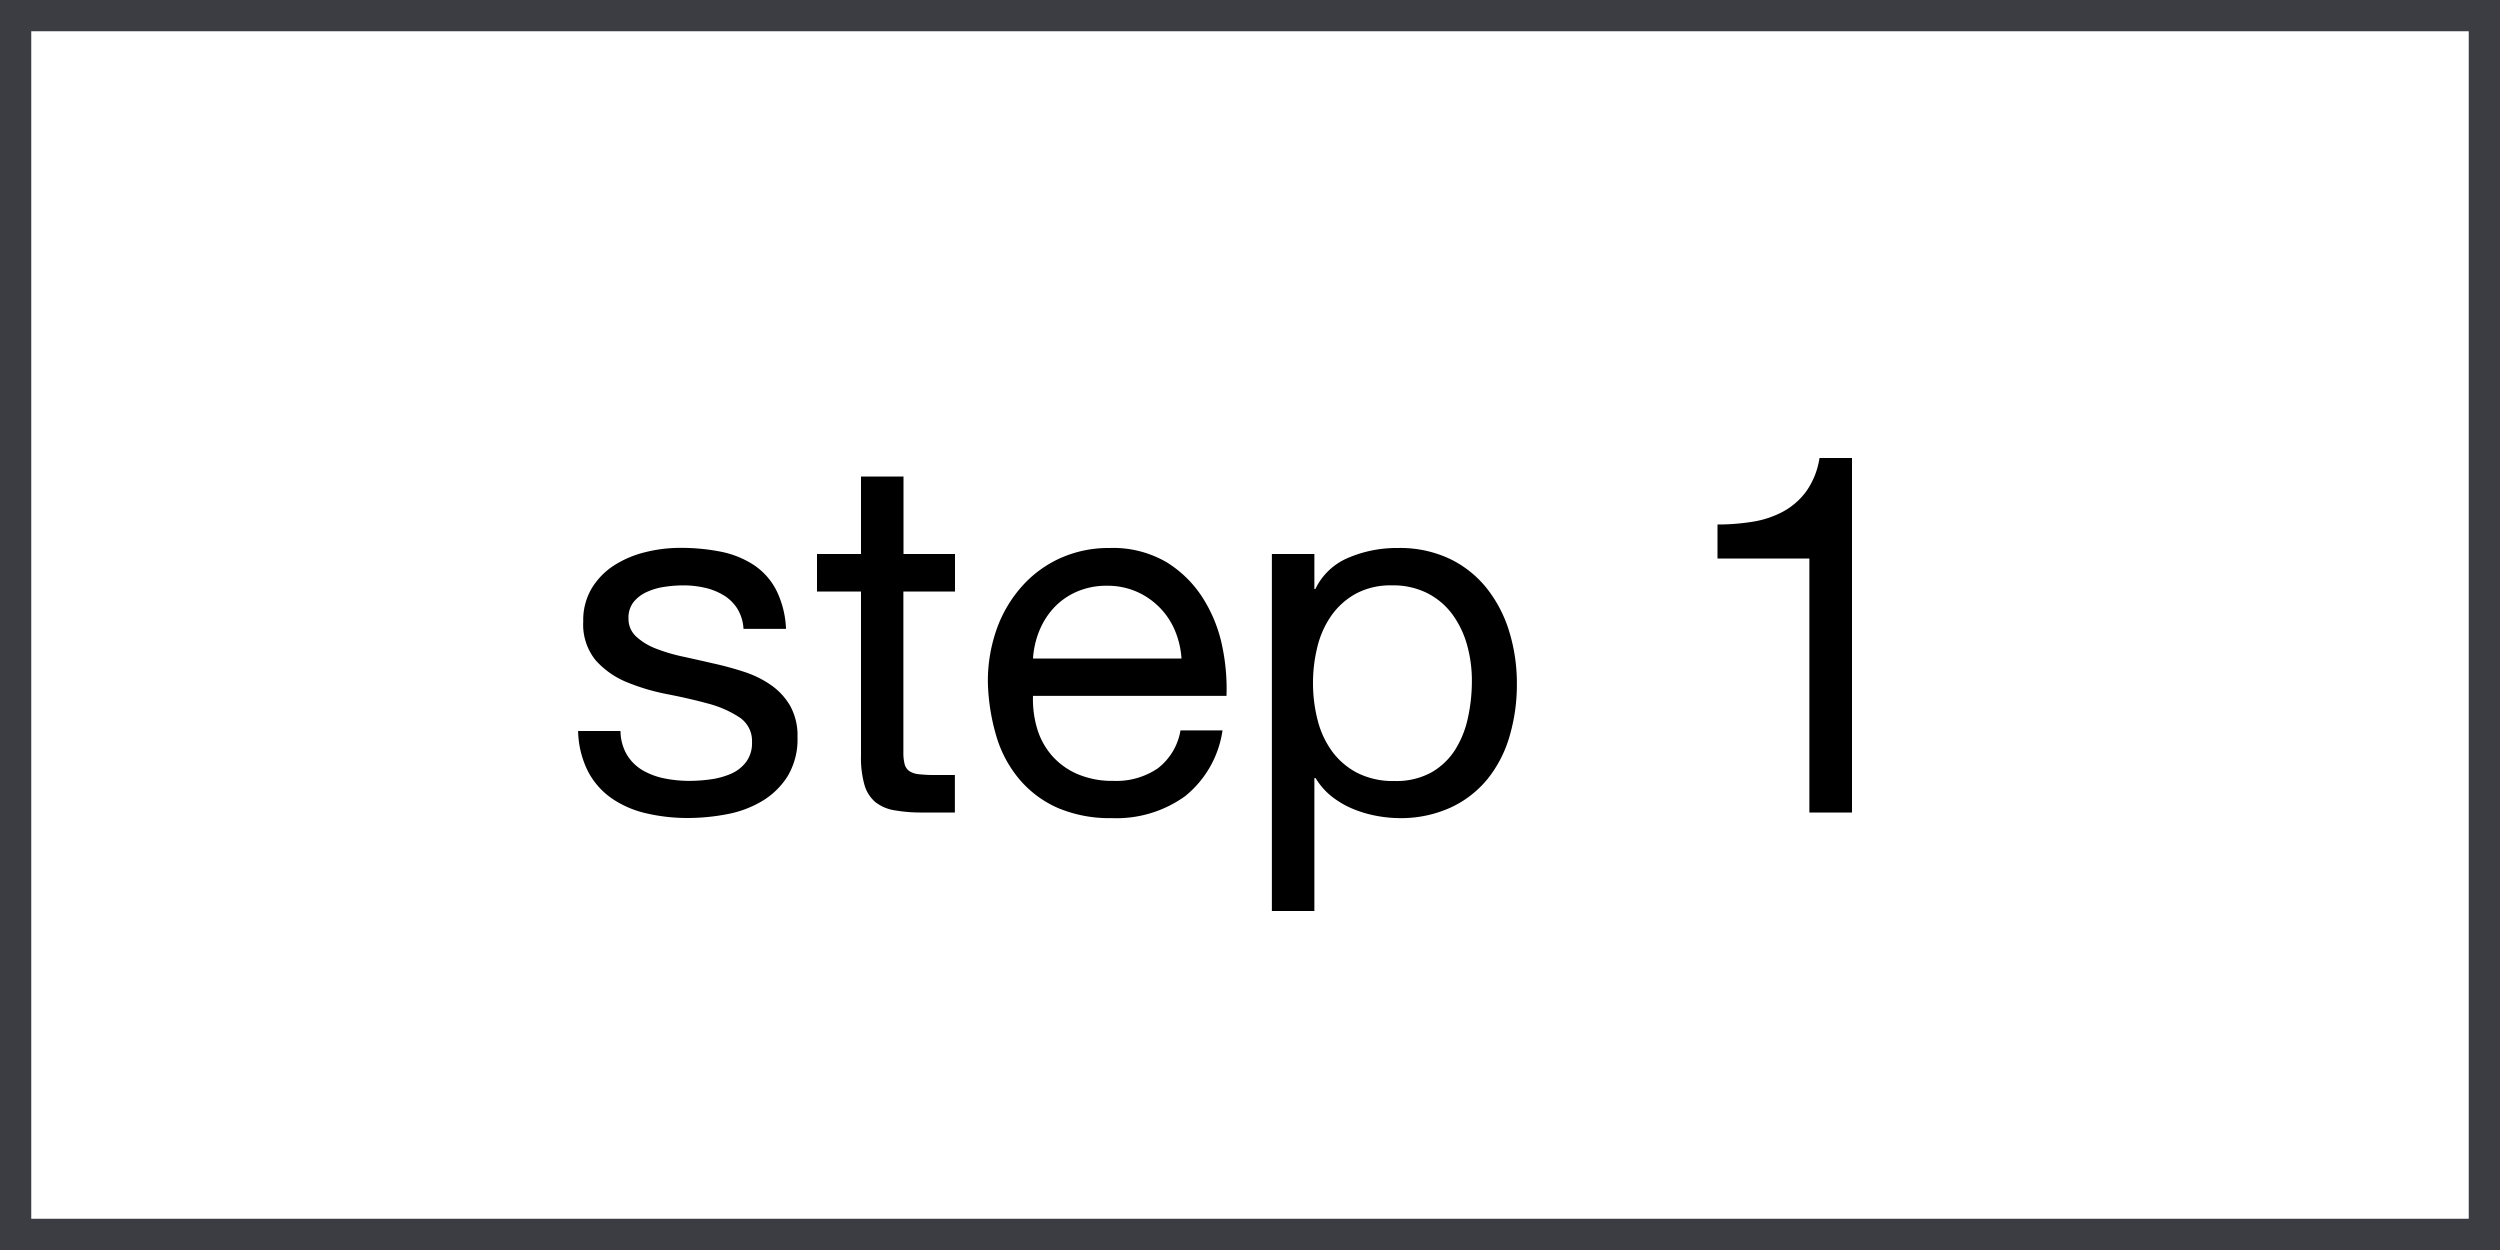<svg xmlns="http://www.w3.org/2000/svg" width="80" height="40" viewBox="0 0 80 40">
  <g id="Group_2158" data-name="Group 2158" transform="translate(-1385 4372)">
    <rect id="Rectangle_706" data-name="Rectangle 706" width="80" height="40" transform="translate(1385 -4372)" fill="#fff"/>
    <path id="Rectangle_706_-_Outline" data-name="Rectangle 706 - Outline" d="M1,1V39H79V1H1M0,0H80V40H0Z" transform="translate(1385 -4372)" fill="#3c3c43"/>
    <path id="Path_787" data-name="Path 787" d="M1.856-2.608H.5a2.993,2.993,0,0,0,.32,1.3,2.407,2.407,0,0,0,.768.864,3.219,3.219,0,0,0,1.1.472A5.819,5.819,0,0,0,4,.176,6.72,6.72,0,0,0,5.256.056,3.411,3.411,0,0,0,6.392-.368a2.439,2.439,0,0,0,.816-.8A2.3,2.3,0,0,0,7.52-2.416a1.95,1.95,0,0,0-.232-.992,2.071,2.071,0,0,0-.608-.664A3.261,3.261,0,0,0,5.816-4.5a10.212,10.212,0,0,0-1-.272q-.48-.112-.96-.216a5.538,5.538,0,0,1-.864-.256,1.98,1.98,0,0,1-.632-.384.766.766,0,0,1-.248-.584.807.807,0,0,1,.16-.52,1.144,1.144,0,0,1,.416-.32,2.075,2.075,0,0,1,.568-.168,4.047,4.047,0,0,1,.616-.048,3.088,3.088,0,0,1,.664.072,2.035,2.035,0,0,1,.6.232,1.362,1.362,0,0,1,.448.424,1.377,1.377,0,0,1,.208.664h1.36a3.038,3.038,0,0,0-.32-1.256,2.153,2.153,0,0,0-.728-.8,3,3,0,0,0-1.048-.416,6.531,6.531,0,0,0-1.3-.12,4.568,4.568,0,0,0-1.1.136,3.306,3.306,0,0,0-.992.416,2.289,2.289,0,0,0-.72.728,1.982,1.982,0,0,0-.28,1.072,1.809,1.809,0,0,0,.4,1.248,2.7,2.7,0,0,0,1,.7,6.766,6.766,0,0,0,1.3.384q.7.136,1.3.3a3.4,3.4,0,0,1,1,.44.905.905,0,0,1,.4.8,1,1,0,0,1-.192.632,1.217,1.217,0,0,1-.488.376,2.464,2.464,0,0,1-.648.176,4.979,4.979,0,0,1-.672.048,4.031,4.031,0,0,1-.808-.08,2.267,2.267,0,0,1-.7-.264,1.447,1.447,0,0,1-.5-.5A1.531,1.531,0,0,1,1.856-2.608Zm9.056-5.664v-2.48H9.552v2.48H8.144v1.2H9.552v5.264a3.143,3.143,0,0,0,.112.928,1.128,1.128,0,0,0,.344.544,1.328,1.328,0,0,0,.608.264,4.883,4.883,0,0,0,.9.072h1.04V-1.2h-.624a4.536,4.536,0,0,1-.52-.024.672.672,0,0,1-.312-.1.4.4,0,0,1-.152-.224,1.484,1.484,0,0,1-.04-.384V-7.072H12.56v-1.2Zm8.9,3.344H15.056a2.833,2.833,0,0,1,.208-.9,2.411,2.411,0,0,1,.48-.744,2.2,2.2,0,0,1,.728-.5,2.368,2.368,0,0,1,.952-.184,2.327,2.327,0,0,1,.936.184,2.355,2.355,0,0,1,.736.5,2.331,2.331,0,0,1,.5.744A2.783,2.783,0,0,1,19.808-4.928Zm1.312,2.3H19.776a1.934,1.934,0,0,1-.728,1.216,2.354,2.354,0,0,1-1.416.4,2.817,2.817,0,0,1-1.168-.224,2.289,2.289,0,0,1-.816-.6,2.337,2.337,0,0,1-.464-.864,3.283,3.283,0,0,1-.128-1.032h6.192a6.586,6.586,0,0,0-.136-1.584A4.585,4.585,0,0,0,20.5-6.848a3.623,3.623,0,0,0-1.168-1.16A3.394,3.394,0,0,0,17.5-8.464a3.762,3.762,0,0,0-1.56.32,3.666,3.666,0,0,0-1.232.9,4.13,4.13,0,0,0-.808,1.36,4.978,4.978,0,0,0-.288,1.728,6.631,6.631,0,0,0,.28,1.744A3.806,3.806,0,0,0,14.64-1.04a3.391,3.391,0,0,0,1.224.9,4.249,4.249,0,0,0,1.72.32,3.755,3.755,0,0,0,2.336-.7A3.306,3.306,0,0,0,21.12-2.624ZM22.7-8.272V3.152h1.36V-1.1H24.1a2.191,2.191,0,0,0,.552.616,2.907,2.907,0,0,0,.7.392,3.777,3.777,0,0,0,.744.208,4.088,4.088,0,0,0,.68.064A3.841,3.841,0,0,0,28.424-.16a3.319,3.319,0,0,0,1.184-.92,3.918,3.918,0,0,0,.7-1.368,5.836,5.836,0,0,0,.232-1.664,5.655,5.655,0,0,0-.24-1.664,4.2,4.2,0,0,0-.712-1.384,3.4,3.4,0,0,0-1.184-.952,3.731,3.731,0,0,0-1.672-.352,3.942,3.942,0,0,0-1.584.312,2.036,2.036,0,0,0-1.056,1h-.032v-1.12Zm6.4,4.064a5.442,5.442,0,0,1-.128,1.184A3.132,3.132,0,0,1,28.56-2a2.187,2.187,0,0,1-.76.72,2.325,2.325,0,0,1-1.176.272,2.524,2.524,0,0,1-1.2-.264,2.329,2.329,0,0,1-.808-.7,2.91,2.91,0,0,1-.456-1,4.767,4.767,0,0,1-.144-1.176,4.8,4.8,0,0,1,.136-1.136,2.977,2.977,0,0,1,.44-1,2.341,2.341,0,0,1,.784-.712,2.336,2.336,0,0,1,1.168-.272,2.429,2.429,0,0,1,1.144.256,2.274,2.274,0,0,1,.8.688,3.044,3.044,0,0,1,.464.984A4.23,4.23,0,0,1,29.1-4.208ZM41.264,0V-11.344h-1.04a2.494,2.494,0,0,1-.416,1.056,2.244,2.244,0,0,1-.744.656,3.058,3.058,0,0,1-.984.328,7,7,0,0,1-1.12.088v1.088H39.9V0Z" transform="translate(1403 -4346)"/>
  </g>
</svg>
